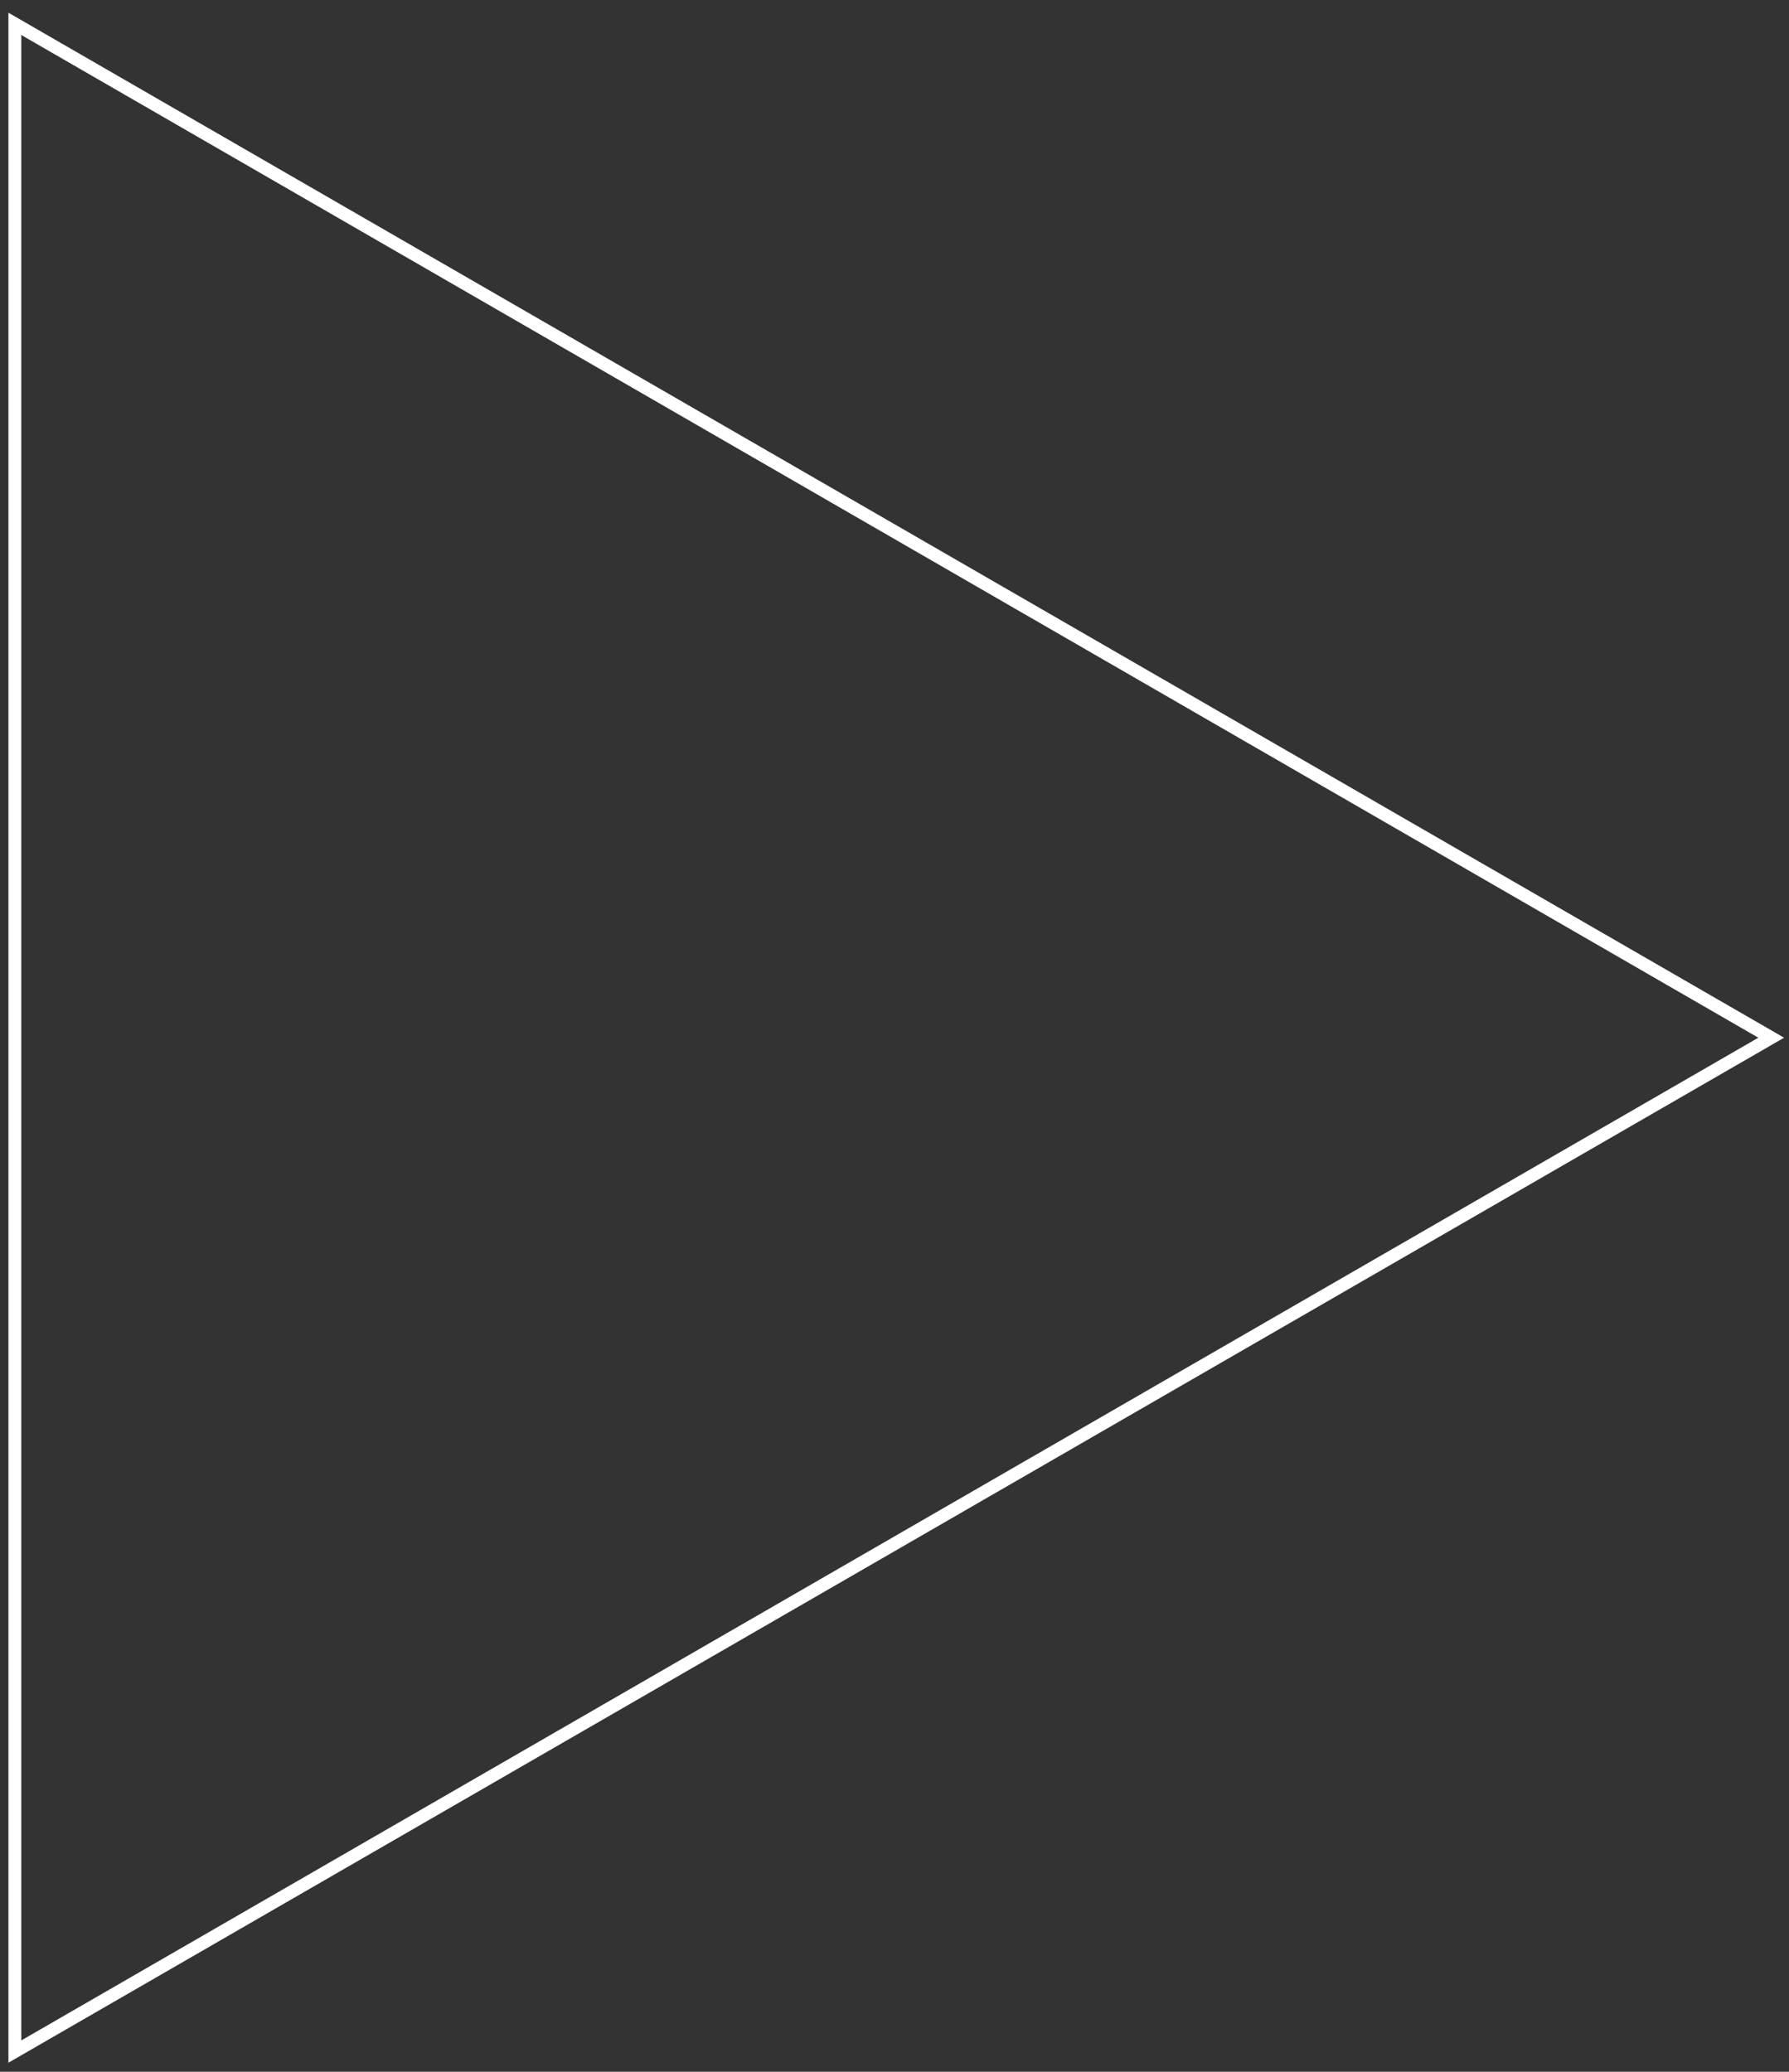 <?xml version="1.0" encoding="UTF-8"?> <svg xmlns="http://www.w3.org/2000/svg" width="139" height="161" viewBox="0 0 139 161" fill="none"><rect x="0" y="0" width="139" height="161" fill="#333333" stroke="none"/> <path d="M1.154 159.43L1.154 1.854L137.618 80.642L1.154 159.43Z" stroke="white"></path> </svg> 